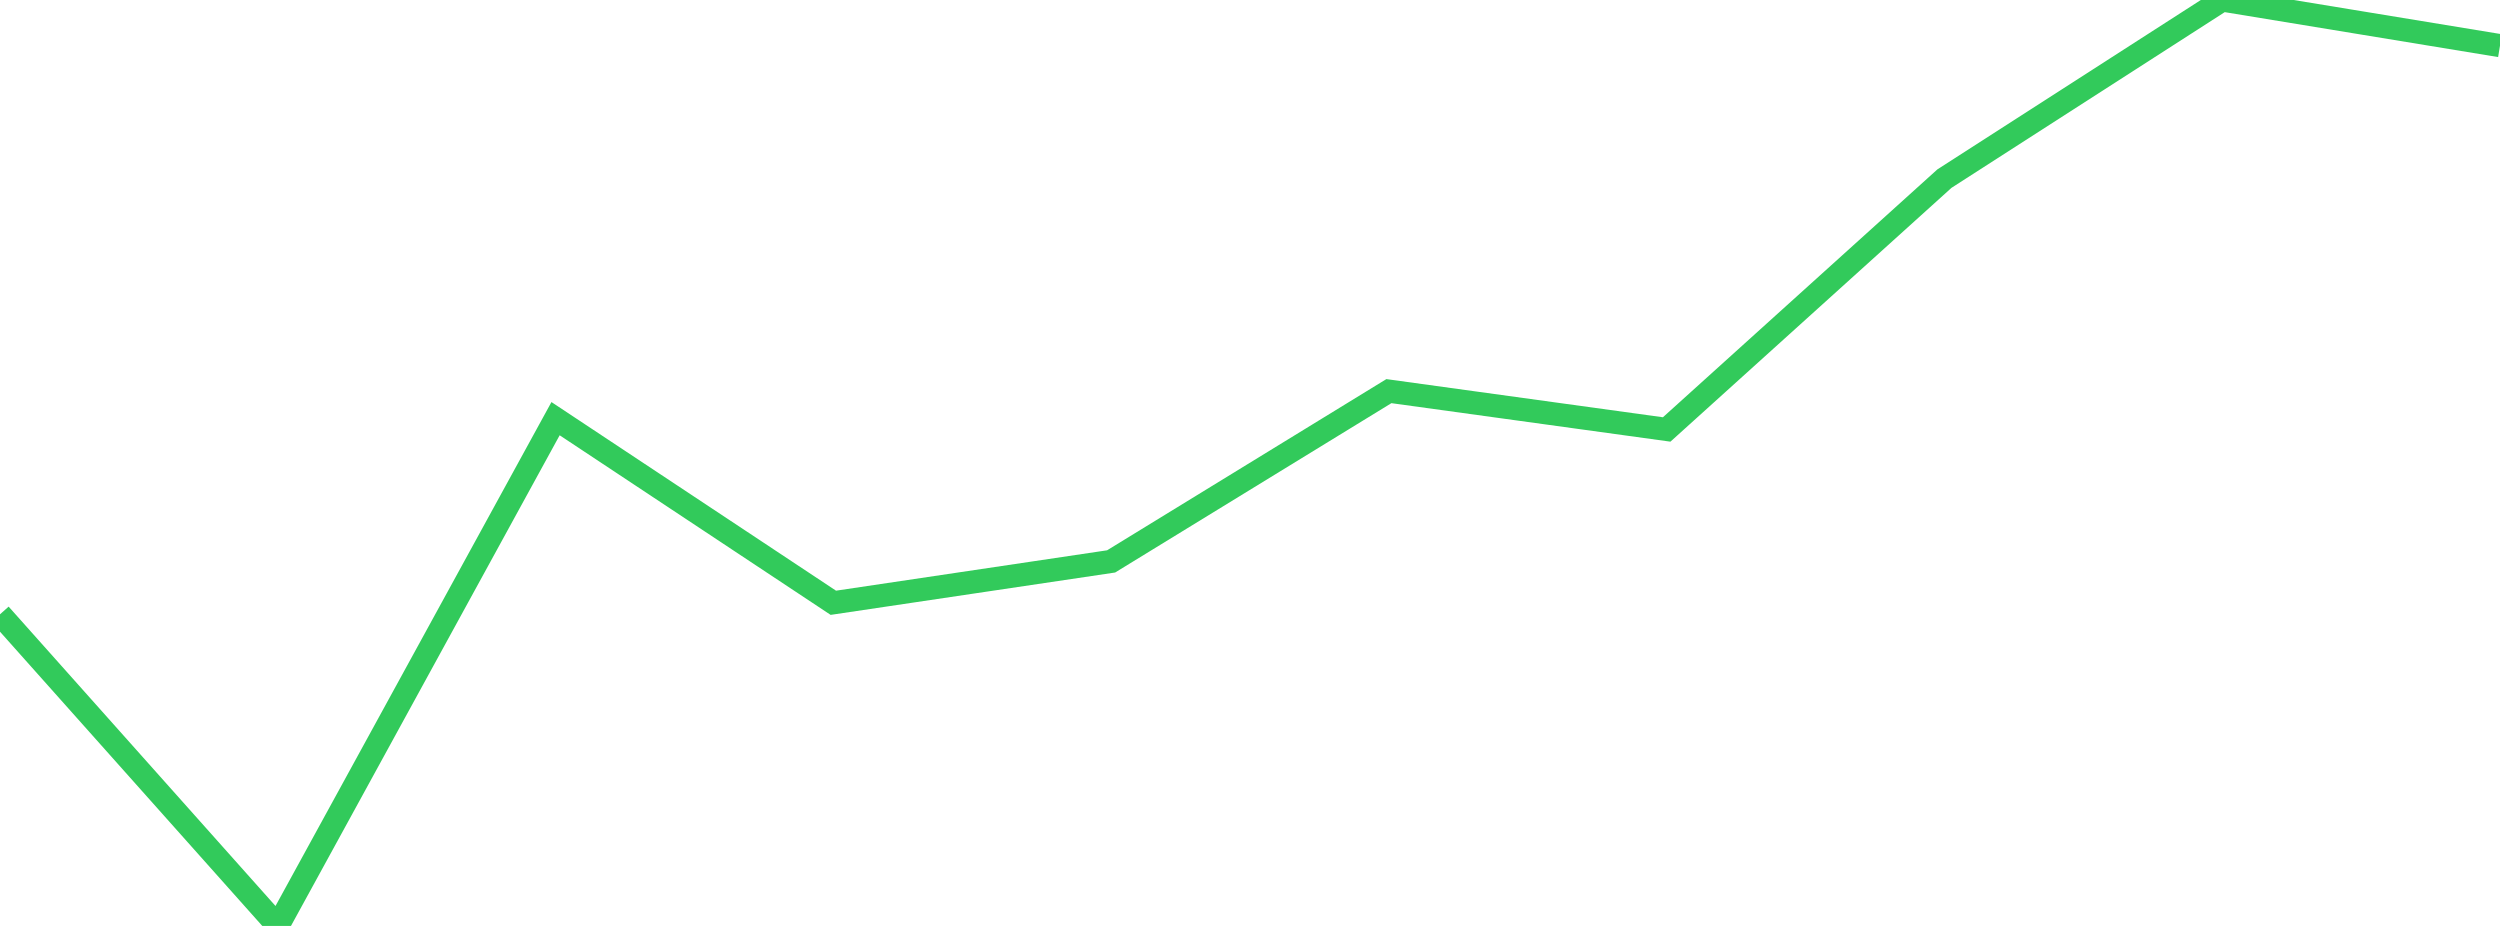 <?xml version="1.0" standalone="no"?>
<!DOCTYPE svg PUBLIC "-//W3C//DTD SVG 1.1//EN" "http://www.w3.org/Graphics/SVG/1.1/DTD/svg11.dtd">

<svg width="135" height="50" viewBox="0 0 135 50" preserveAspectRatio="none" 
  xmlns="http://www.w3.org/2000/svg"
  xmlns:xlink="http://www.w3.org/1999/xlink">


<polyline points="0.0, 33.173 15.0, 50.0 30.0, 22.608 45.0, 32.55 60.0, 30.316 75.0, 21.121 90.0, 23.191 105.0, 9.645 120.0, 0.0 135.0, 2.465" fill="none" stroke="#32ca5b" stroke-width="1.25"/>

</svg>